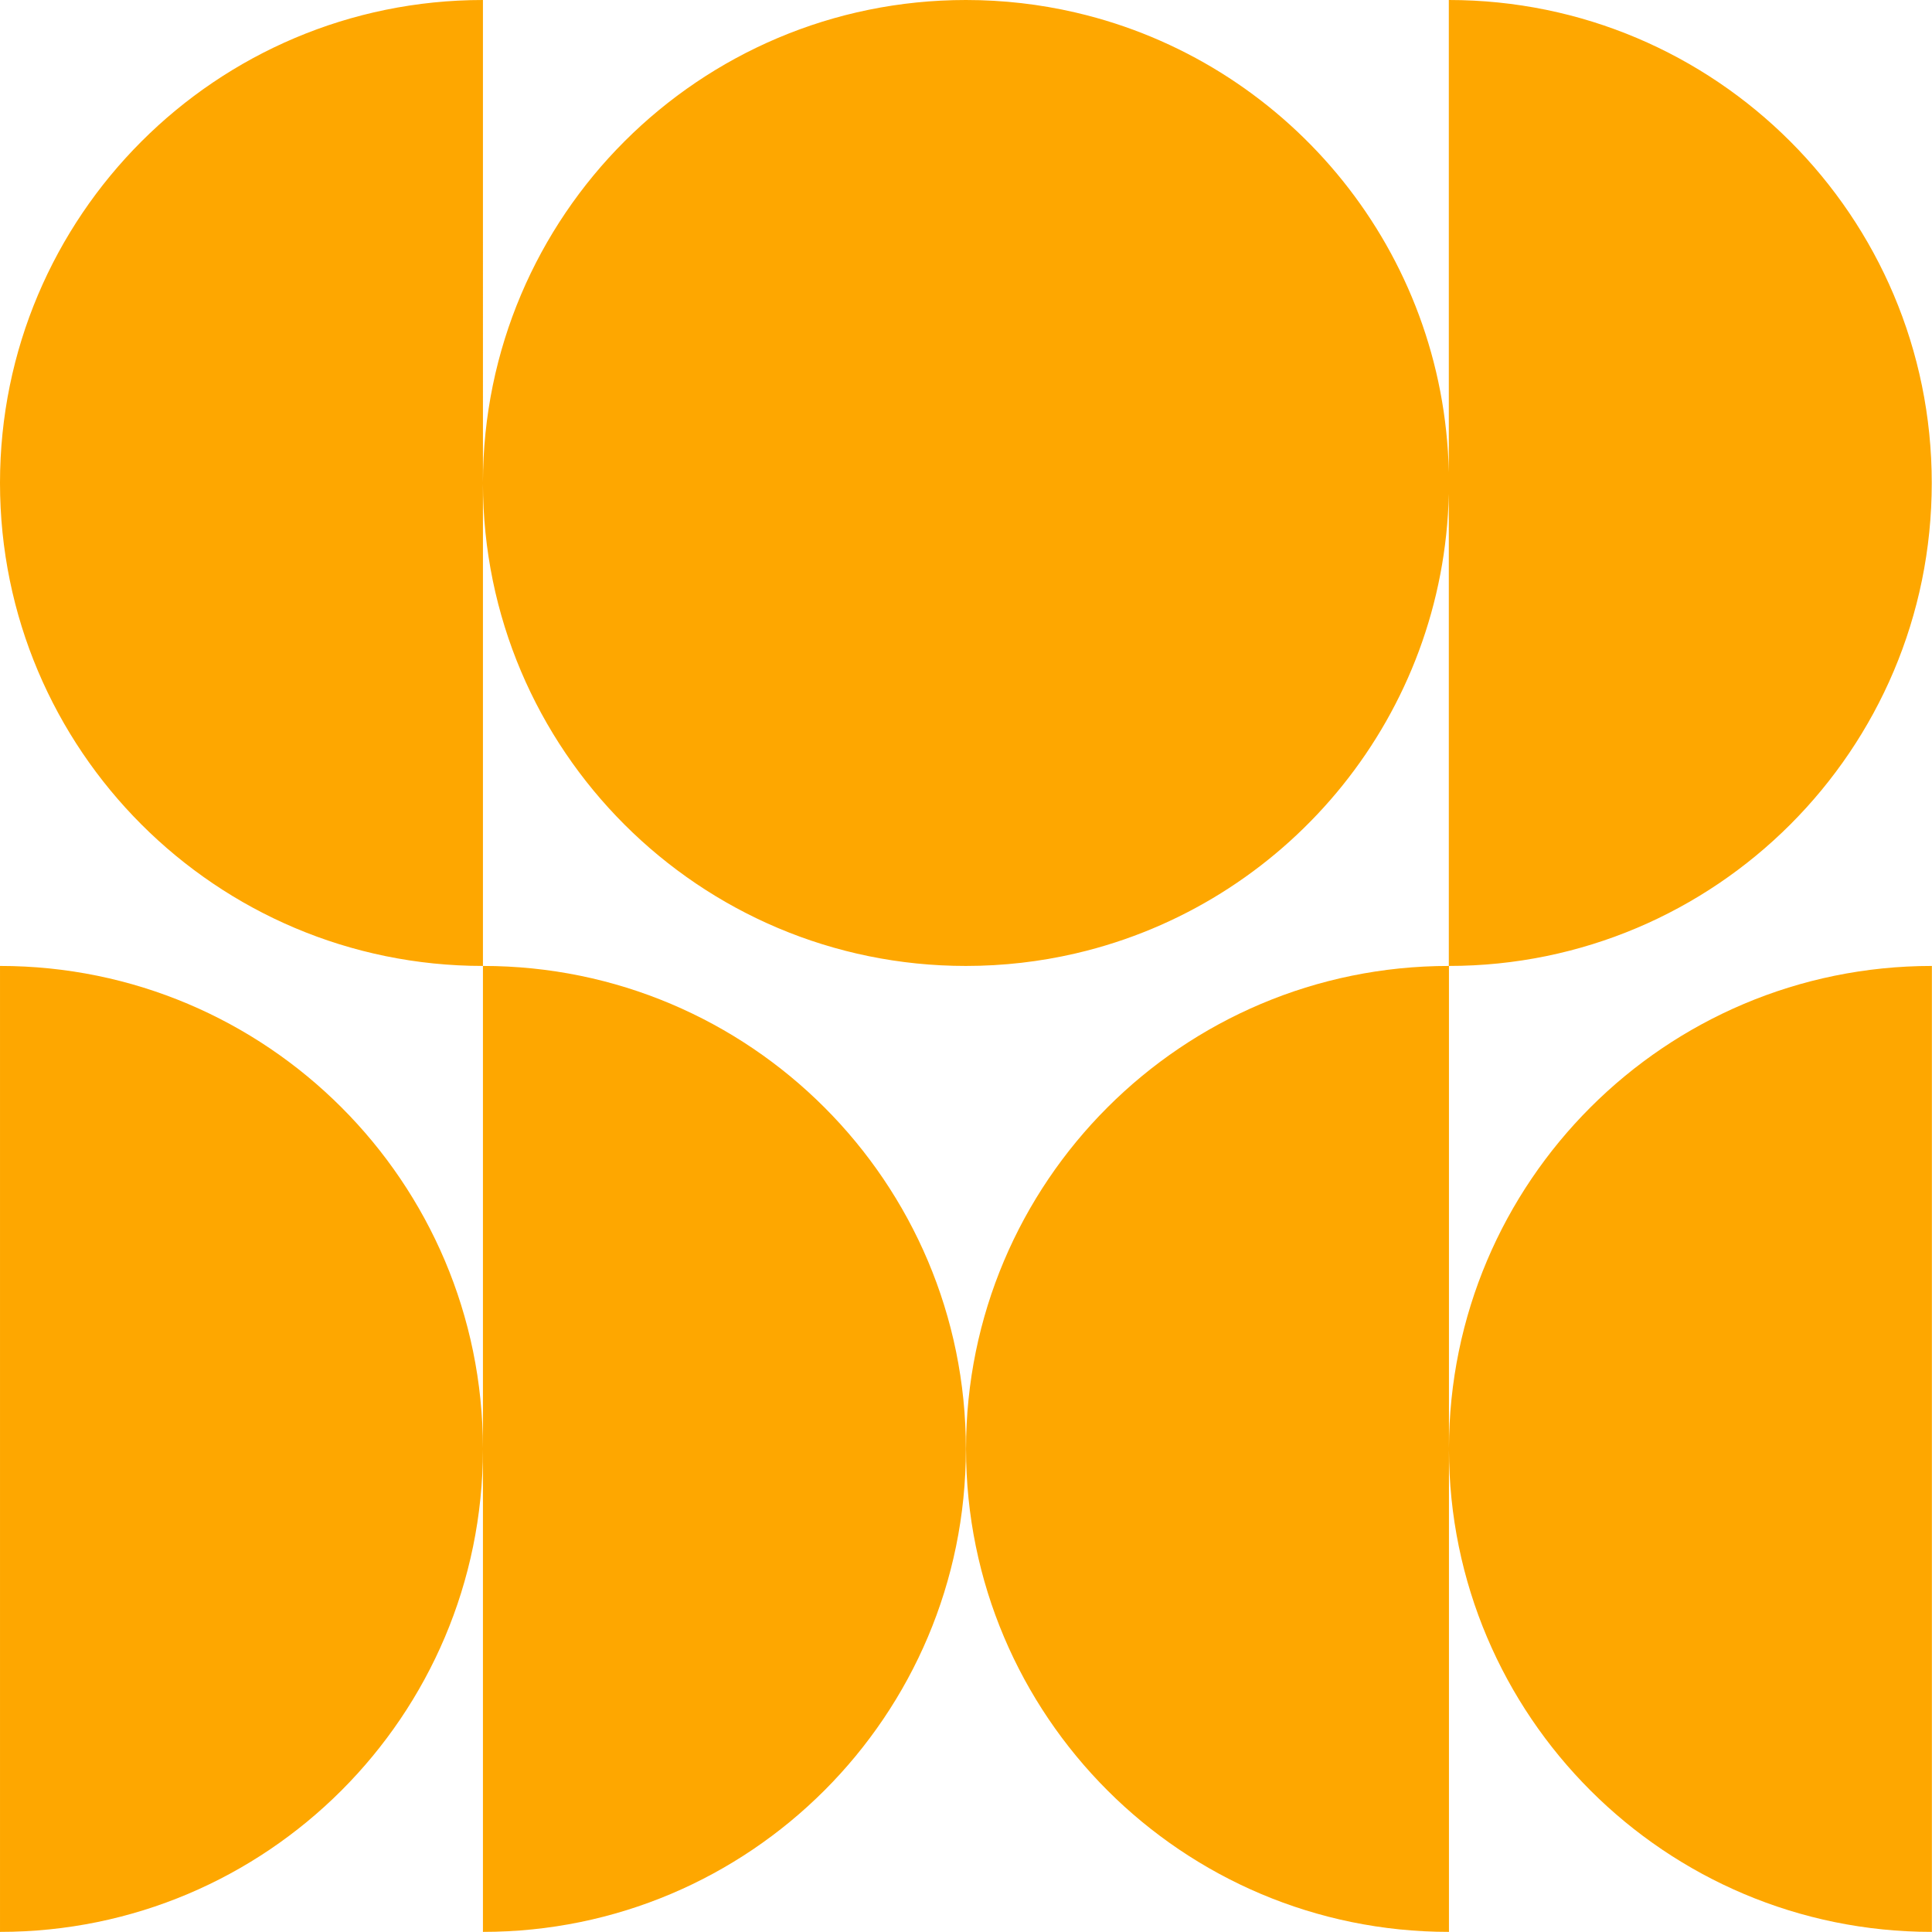 <?xml version="1.0" encoding="UTF-8" standalone="no"?><svg xmlns="http://www.w3.org/2000/svg" xmlns:xlink="http://www.w3.org/1999/xlink" fill="#fea700" height="414.8" preserveAspectRatio="xMidYMid meet" version="1" viewBox="0.0 0.0 414.8 414.8" width="414.8" zoomAndPan="magnify"><g id="change1_1"><path d="M103.687,207.388V103.786c0.05,57.226,46.452,103.602,103.686,103.602v-0.008h0v0.008c8.061,0,15.907-0.92,23.439-2.661 c0.476-0.11,0.948-0.23,1.422-0.347c0.348-0.086,0.698-0.166,1.044-0.255c44.02-11.308,76.734-50.796,77.782-98.093v101.355 c57.265,0,103.687-46.425,103.687-103.694C414.747,46.425,368.325,0,311.06,0v101.355c-1.047-47.297-33.761-86.784-77.782-98.093 c-0.346-0.089-0.696-0.169-1.044-0.255c-0.474-0.116-0.946-0.237-1.422-0.347C223.28,0.92,215.435,0,207.374,0v0.008h0V0 c-57.234,0-103.637,46.376-103.686,103.602V0C46.422,0,0,46.425,0,103.694C0,160.963,46.422,207.388,103.687,207.388z" fill="inherit"/><path d="M103.687,207.388v103.602c-0.05-57.226-46.452-103.602-103.686-103.602v207.388c57.234,0,103.637-46.376,103.686-103.602 v103.602c57.265,0,103.687-46.425,103.687-103.694S160.952,207.388,103.687,207.388z" fill="inherit"/><path d="M311.09,310.991V207.388c-57.265,0-103.687,46.425-103.687,103.694c0,57.269,46.422,103.694,103.687,103.694V311.174 c0.05,57.226,46.452,103.602,103.686,103.602V207.388C357.542,207.388,311.14,253.764,311.09,310.991z" fill="inherit"/></g></svg>